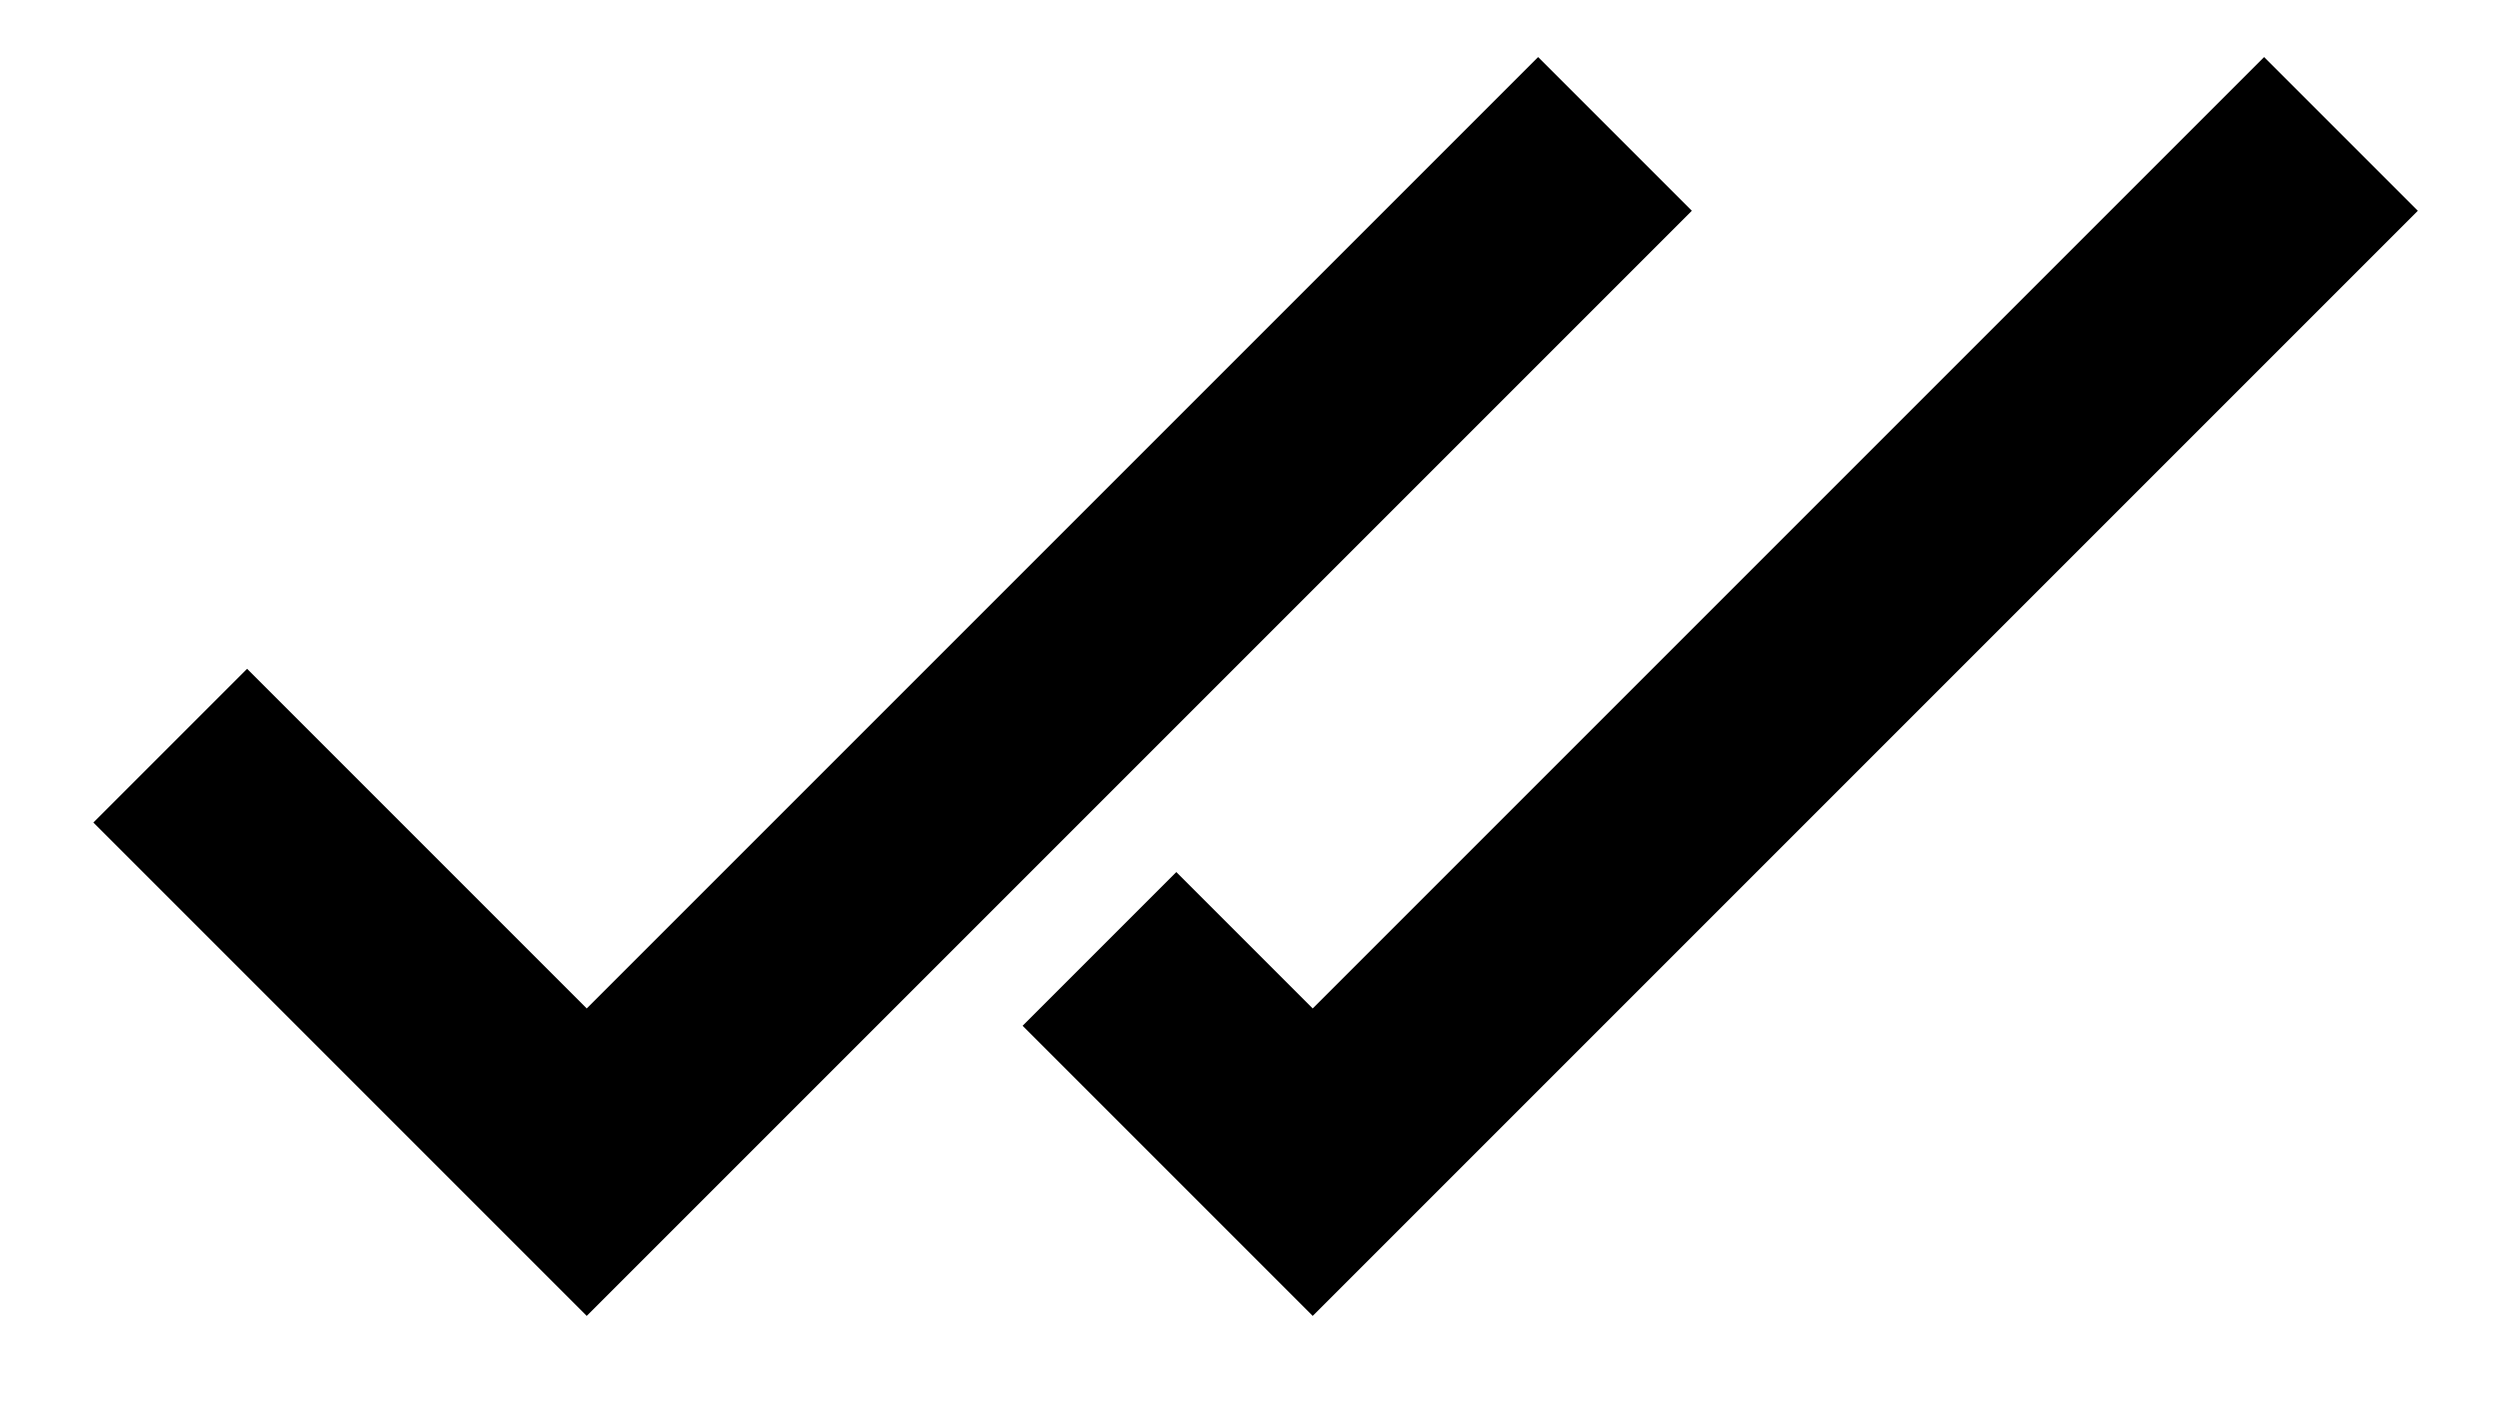 <?xml version="1.0" encoding="UTF-8"?> <svg xmlns="http://www.w3.org/2000/svg" width="23" height="13" viewBox="0 0 23 13" fill="none"> <path d="M1.566 6.86L5.398 10.692L14.858 1.232" stroke="black" stroke-width="2"></path> <path d="M10.115 8.73L12.077 10.692L21.537 1.232" stroke="black" stroke-width="2"></path> </svg> 